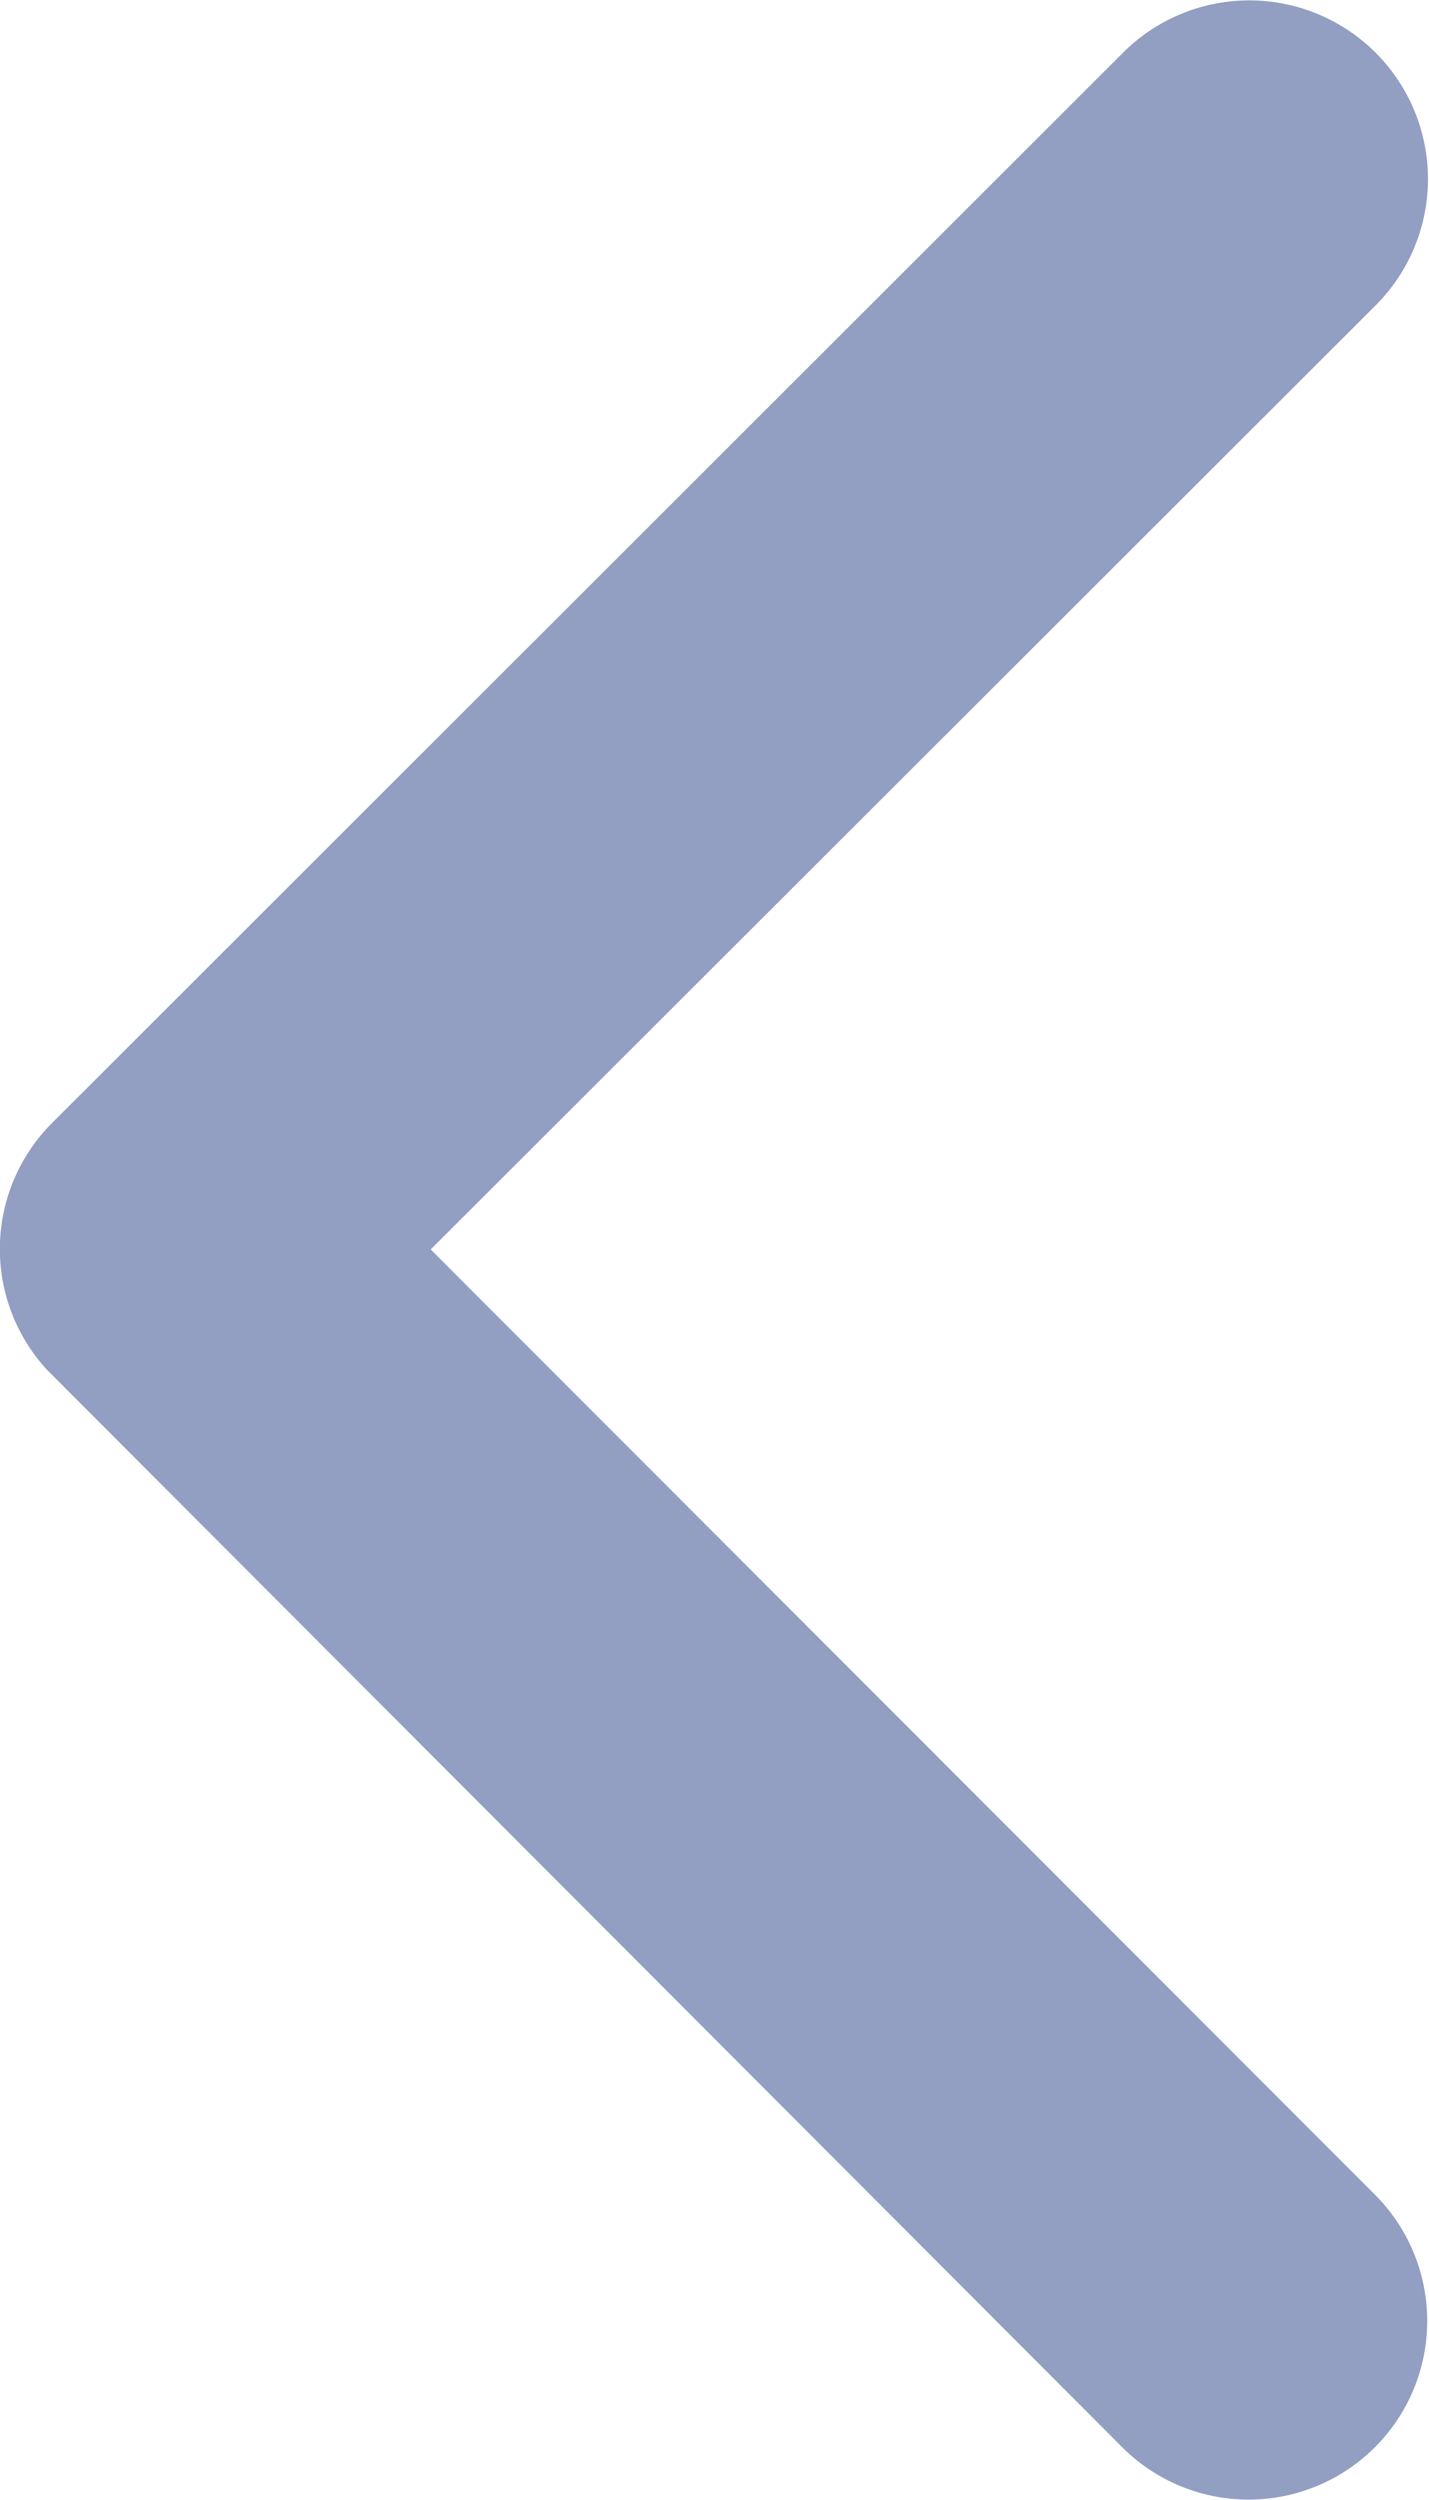 <svg xmlns="http://www.w3.org/2000/svg" width="15.335" height="26.823"><path d="M4.622 13.406l10.15-10.139A1.917 1.917 0 0 0 12.057.56L.557 12.051a1.913 1.913 0 0 0-.056 2.643l11.548 11.57a1.917 1.917 0 0 0 2.715-2.707z" fill="#929ec2"/></svg>